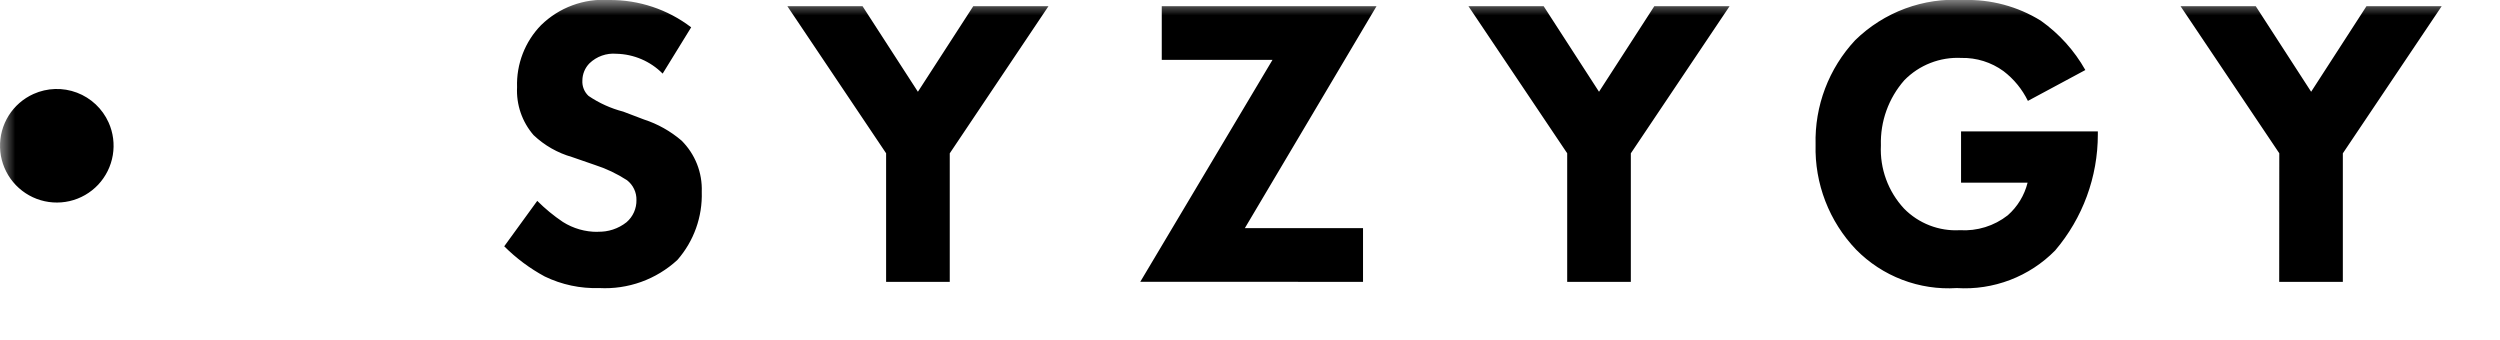<svg width="81" height="11" viewBox="0 0 81 11" fill="none" xmlns="http://www.w3.org/2000/svg">
<mask id="mask0_2060_2055" style="mask-type:luminance" maskUnits="userSpaceOnUse" x="0" y="0" width="81" height="11">
<path d="M80.11 0H0V11H80.11V0Z" fill="white"/>
</mask>
<g mask="url(#mask0_2060_2055)">
<path d="M1.085 3.045C0.753 3.194 0.473 3.439 0.28 3.747C0.087 4.056 -0.01 4.415 0.001 4.779C0.012 5.142 0.131 5.495 0.342 5.791C0.554 6.087 0.848 6.314 1.188 6.443C1.529 6.572 1.9 6.597 2.254 6.516C2.609 6.434 2.931 6.249 3.181 5.984C3.43 5.718 3.595 5.385 3.655 5.026C3.715 4.668 3.668 4.299 3.518 3.967C3.318 3.522 2.949 3.175 2.493 3.002C2.036 2.829 1.53 2.845 1.085 3.045ZM50.777 9.132H52.839V4.968L56.039 0.2H53.6L51.808 2.973L50.014 0.2H47.577L50.777 4.966V9.132ZM44.162 9.132V7.392H40.333L44.6 0.2H37.641V1.94H41.229L36.945 9.13L44.162 9.132ZM19.362 7.512C18.964 7.515 18.574 7.404 18.237 7.191C17.939 6.991 17.661 6.762 17.407 6.508L16.337 7.98C16.725 8.368 17.167 8.697 17.649 8.958C18.199 9.224 18.805 9.353 19.416 9.333C19.877 9.358 20.339 9.29 20.774 9.134C21.208 8.978 21.607 8.736 21.947 8.423C22.481 7.813 22.763 7.024 22.737 6.214C22.748 5.907 22.696 5.601 22.583 5.315C22.47 5.03 22.299 4.77 22.081 4.554C21.724 4.249 21.31 4.016 20.863 3.871L20.194 3.617C19.793 3.513 19.412 3.341 19.069 3.108C19.001 3.045 18.947 2.967 18.913 2.881C18.878 2.794 18.863 2.701 18.869 2.608C18.87 2.399 18.953 2.199 19.1 2.05C19.215 1.94 19.352 1.855 19.502 1.802C19.652 1.749 19.811 1.728 19.97 1.742C20.535 1.754 21.073 1.984 21.47 2.385L22.394 0.885C21.632 0.303 20.697 -0.008 19.738 -1.46329e-05C19.333 -0.028 18.927 0.031 18.546 0.172C18.166 0.312 17.819 0.532 17.529 0.816C17.271 1.081 17.069 1.396 16.936 1.741C16.803 2.087 16.74 2.455 16.753 2.825C16.724 3.392 16.916 3.949 17.288 4.378C17.64 4.712 18.067 4.955 18.533 5.088L19.27 5.343C19.639 5.461 19.989 5.628 20.314 5.838C20.412 5.914 20.491 6.011 20.544 6.123C20.598 6.235 20.624 6.357 20.621 6.481C20.624 6.617 20.596 6.752 20.541 6.876C20.485 7.001 20.403 7.111 20.3 7.2C20.034 7.411 19.701 7.52 19.362 7.508M63.4 9.333C63.988 9.371 64.576 9.281 65.126 9.071C65.676 8.861 66.174 8.535 66.587 8.115C67.481 7.065 67.971 5.731 67.97 4.352V4.258H63.538V5.918H65.694C65.592 6.328 65.368 6.697 65.051 6.976C64.61 7.322 64.057 7.493 63.498 7.458C63.164 7.477 62.831 7.424 62.519 7.303C62.207 7.182 61.925 6.997 61.691 6.758C61.436 6.484 61.238 6.161 61.109 5.809C60.98 5.457 60.923 5.083 60.941 4.709C60.918 3.935 61.189 3.181 61.7 2.6C61.939 2.355 62.228 2.164 62.546 2.04C62.865 1.915 63.206 1.86 63.548 1.877C64.038 1.866 64.518 2.017 64.914 2.305C65.249 2.56 65.519 2.891 65.704 3.269L67.565 2.269C67.208 1.636 66.715 1.09 66.122 0.67C65.371 0.206 64.5 -0.027 63.618 -1.46329e-05C62.975 -0.041 62.33 0.053 61.726 0.277C61.122 0.501 60.571 0.85 60.11 1.3C59.253 2.216 58.791 3.433 58.825 4.687C58.808 5.312 58.916 5.935 59.141 6.518C59.366 7.102 59.705 7.635 60.137 8.087C60.56 8.517 61.07 8.85 61.633 9.065C62.196 9.28 62.799 9.372 63.4 9.333ZM73.846 9.133H75.908V4.968L79.111 0.2H76.674L74.881 2.973L73.086 0.2H70.649L73.849 4.966L73.846 9.133ZM29.74 2.973L27.946 0.2H25.51L28.71 4.966V9.132H30.772V4.968L33.971 0.2H31.534L29.74 2.973Z" fill="black"/>
</g>
</svg>
